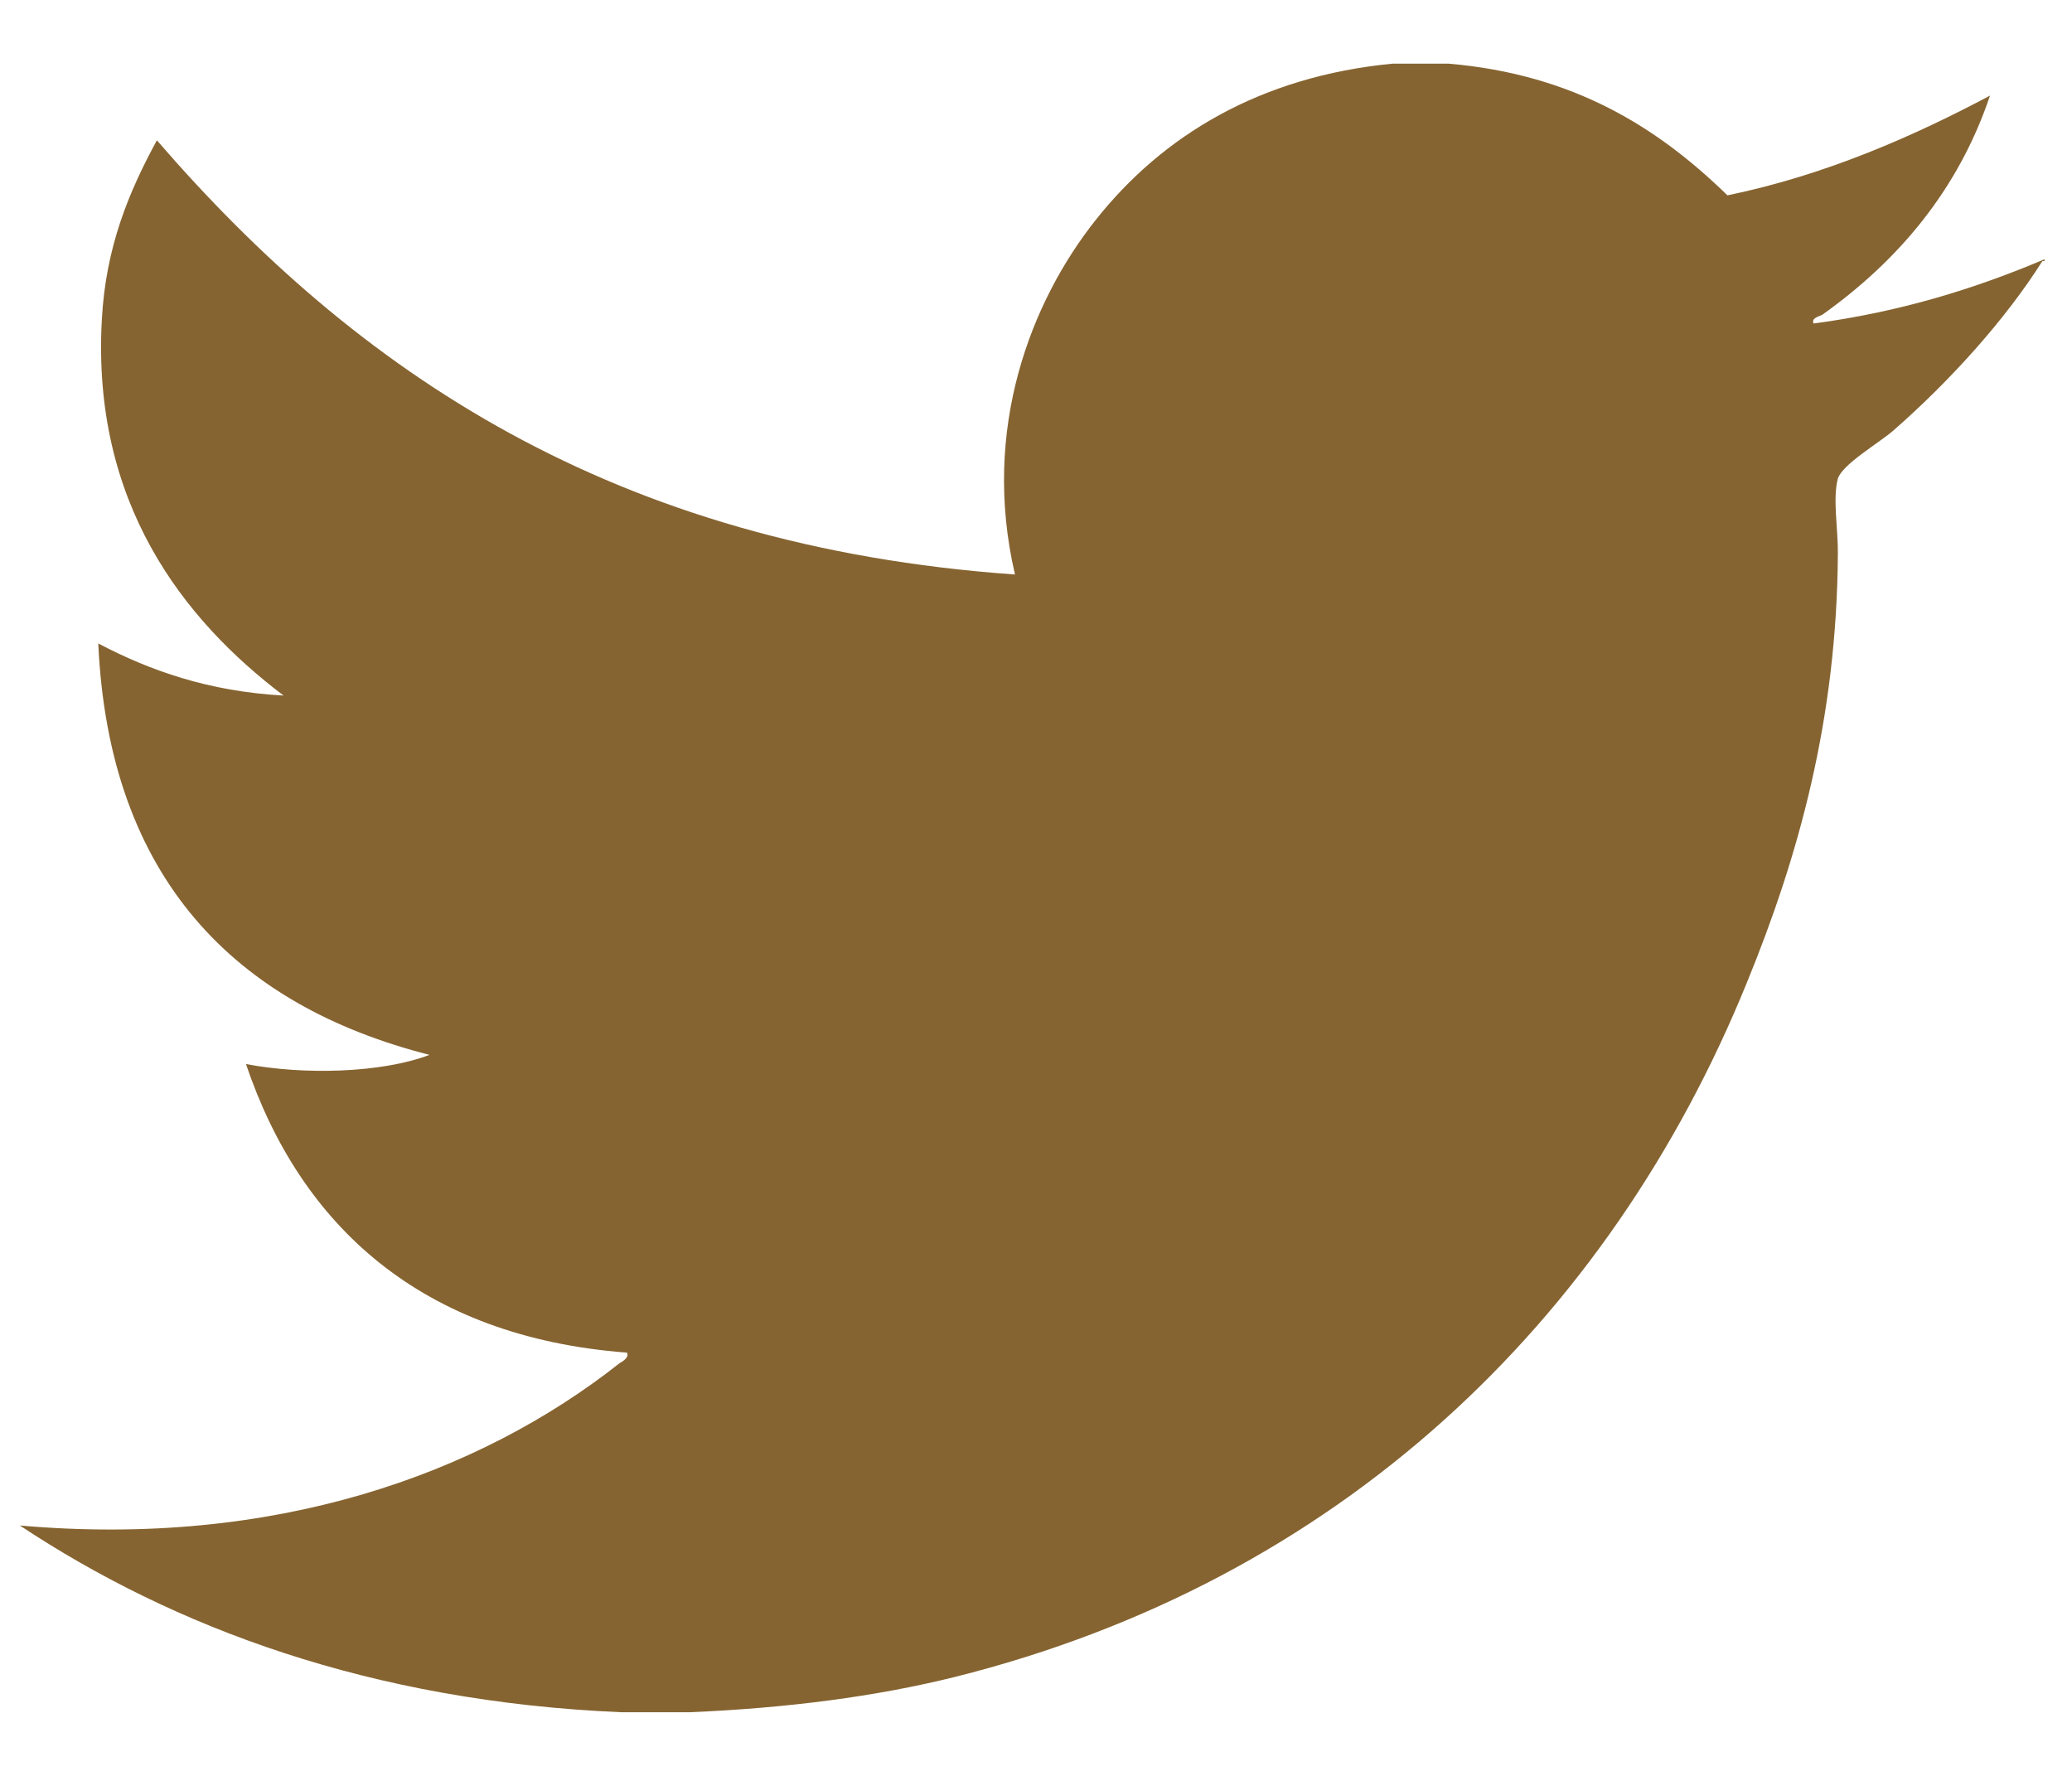 <?xml version="1.0" encoding="utf-8"?>
<!-- Generator: Adobe Illustrator 15.1.0, SVG Export Plug-In . SVG Version: 6.00 Build 0)  -->
<!DOCTYPE svg PUBLIC "-//W3C//DTD SVG 1.1//EN" "http://www.w3.org/Graphics/SVG/1.1/DTD/svg11.dtd">
<svg version="1.1" id="Layer_1" xmlns="http://www.w3.org/2000/svg" xmlns:xlink="http://www.w3.org/1999/xlink" x="0px" y="0px"
	 width="7px" height="6px" viewBox="0 0 7 6" enable-background="new 0 0 7 6" xml:space="preserve">
<g id="gY3cAS_1_">
	<g>
		<path fill="#866431" d="M4.893,0.215C5.318,0.251,5.602,0.432,5.836,0.66c0.335-0.069,0.635-0.203,0.887-0.337
			c-0.108,0.321-0.312,0.559-0.566,0.74c-0.01,0.006-0.039,0.011-0.03,0.03C6.42,1.054,6.673,0.975,6.907,0.876
			c0,0.002,0,0.004,0,0.006c-0.003,0-0.005,0-0.007,0C6.775,1.08,6.588,1.287,6.396,1.455C6.346,1.498,6.225,1.568,6.209,1.617
			c-0.018,0.066,0.001,0.174,0,0.252c-0.003,0.562-0.134,1.027-0.307,1.45C5.436,4.466,4.521,5.342,3.225,5.666
			C2.959,5.732,2.66,5.771,2.329,5.785c-0.076,0-0.152,0-0.229,0C1.252,5.749,0.586,5.498,0.067,5.154
			c0.858,0.076,1.55-0.172,2.027-0.549C2.1,4.602,2.128,4.586,2.118,4.57c-0.696-0.053-1.103-0.43-1.287-0.975
			c0.194,0.037,0.457,0.031,0.62-0.031c-0.656-0.167-1.083-0.596-1.119-1.39C0.507,2.266,0.705,2.336,0.958,2.35
			C0.618,2.093,0.31,1.698,0.344,1.081C0.357,0.835,0.435,0.649,0.53,0.474c0.674,0.78,1.54,1.371,2.899,1.467
			C3.314,1.448,3.484,1.018,3.701,0.744c0.227-0.287,0.557-0.486,1.004-0.529C4.768,0.215,4.829,0.215,4.893,0.215z"/>
	</g>
</g>
</svg>
